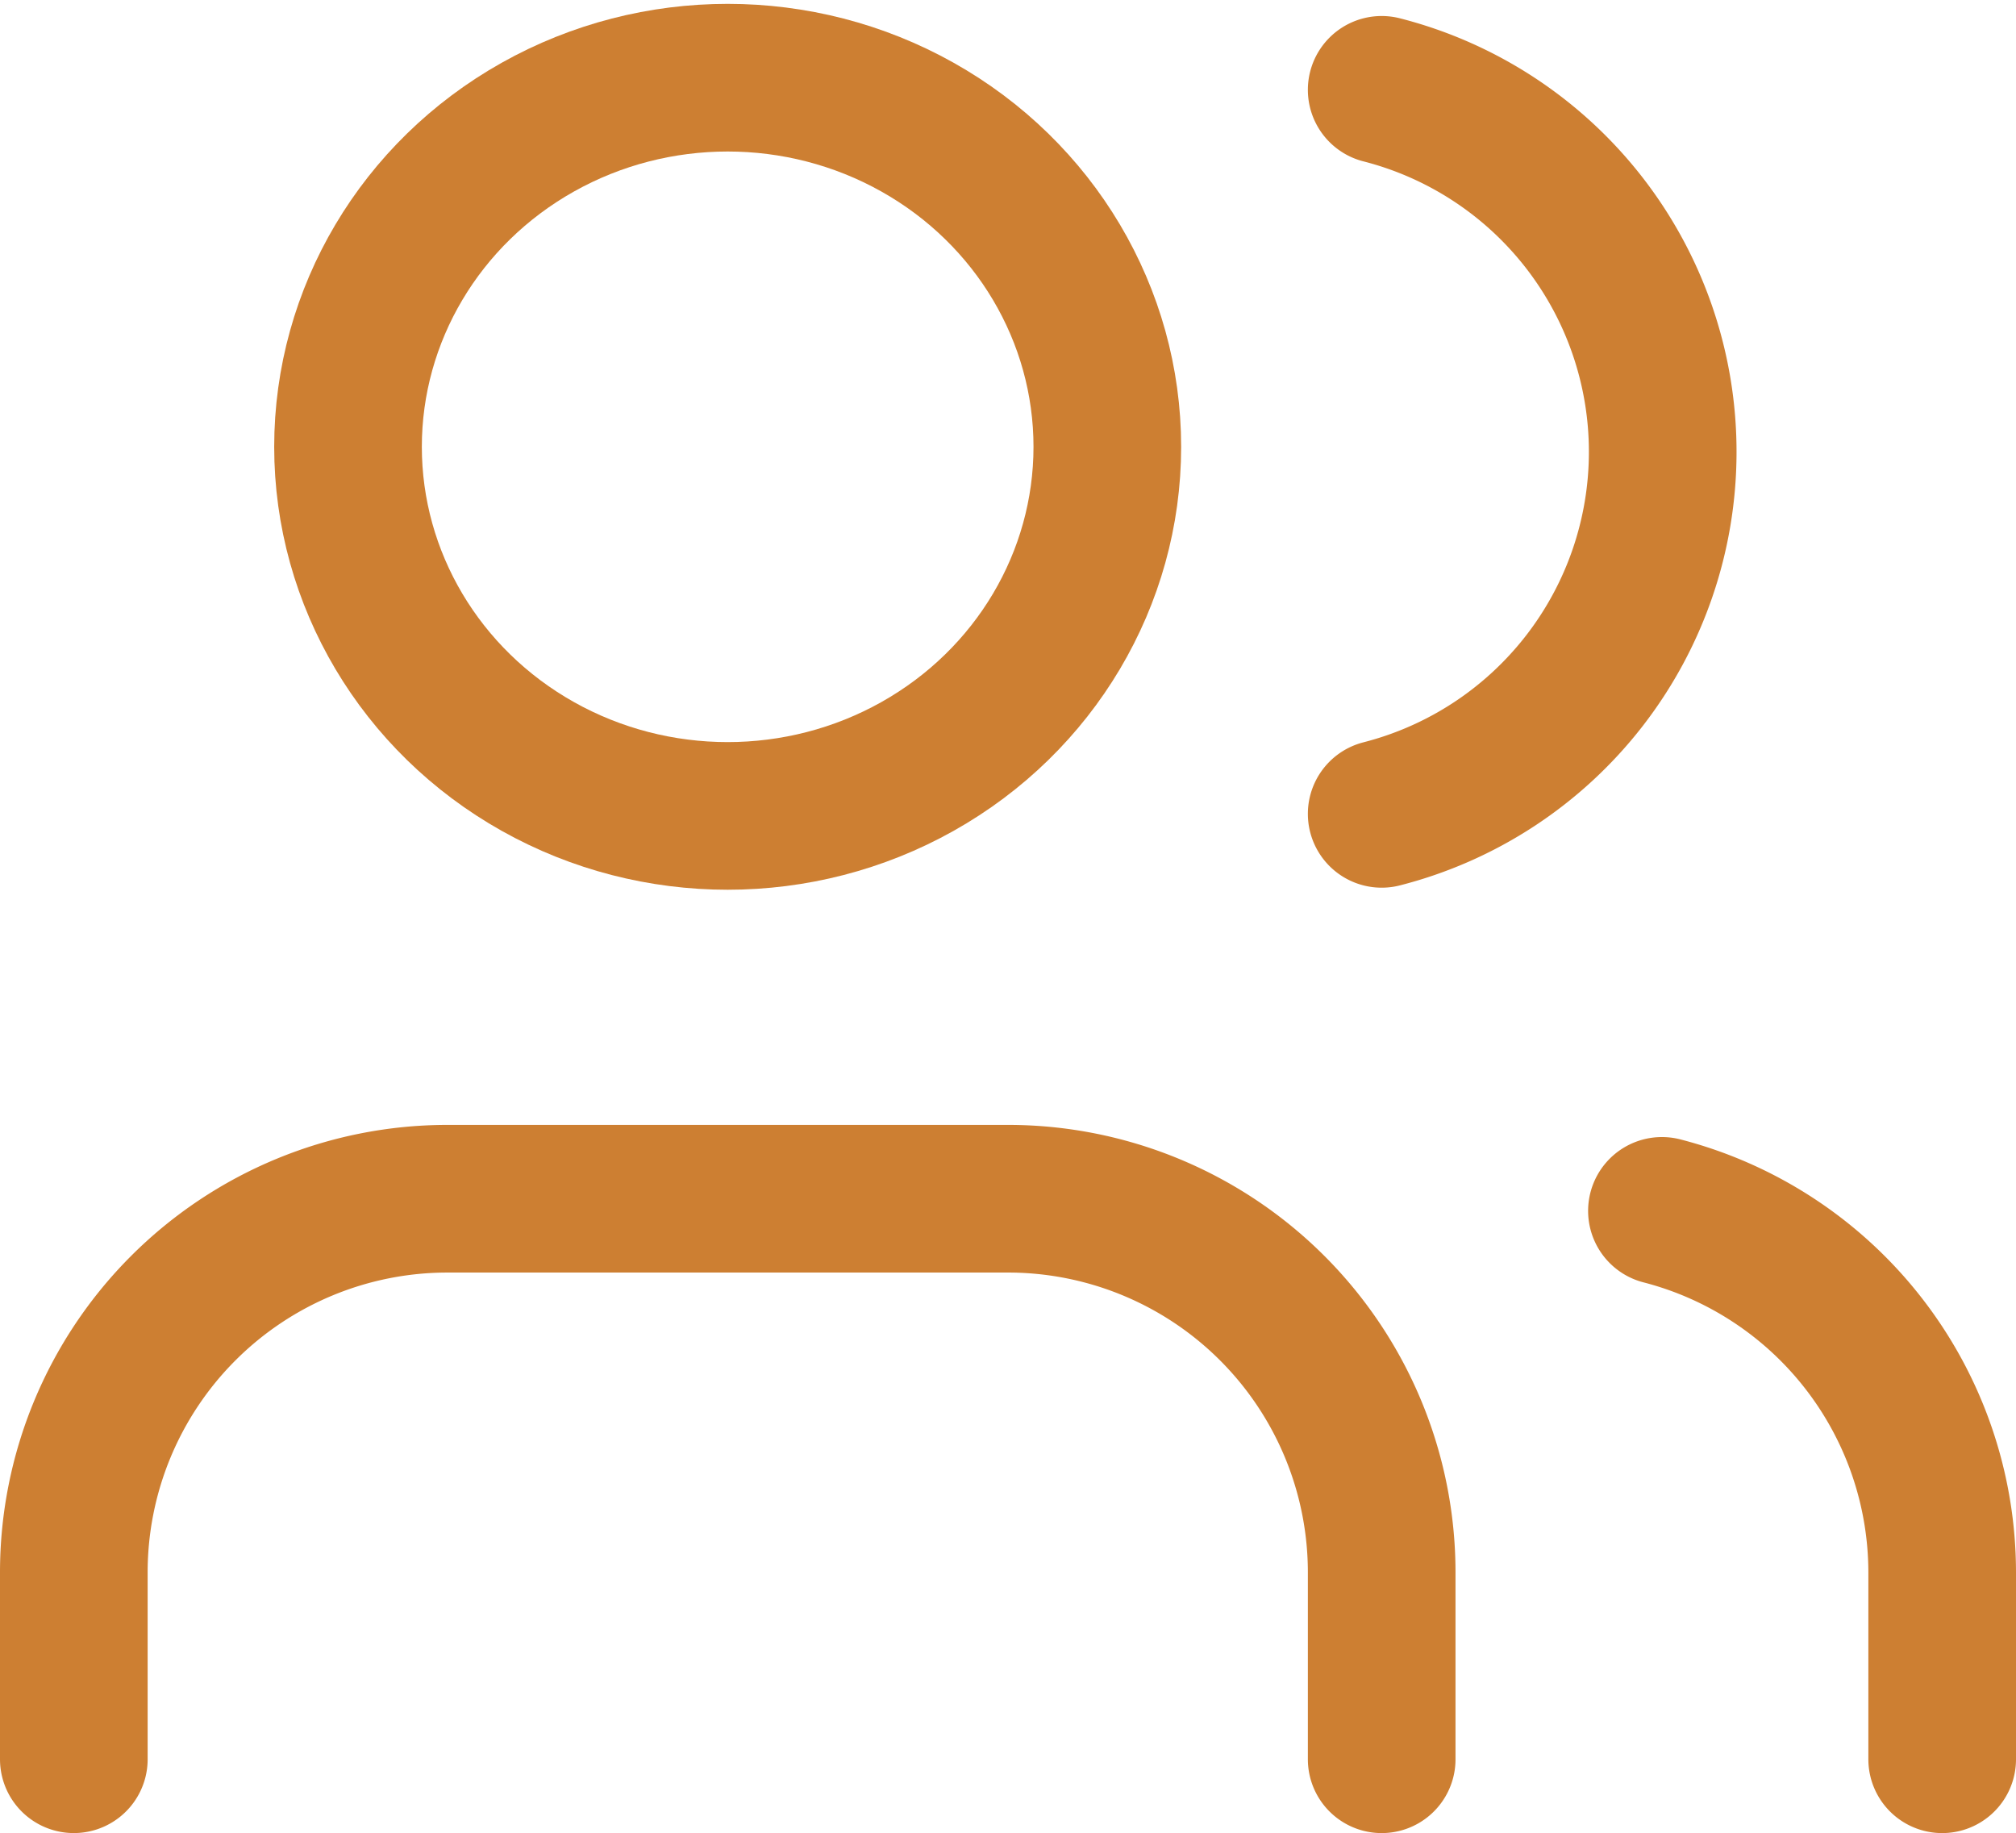 <svg xmlns="http://www.w3.org/2000/svg" width="95.582" height="86.907" viewBox="0 0 95.582 86.907"><g transform="translate(1.5 0.683)"><path d="M64.008,41.575V32.716A17.716,17.716,0,0,0,46.291,15H19.716A17.716,17.716,0,0,0,2,32.716v8.858" transform="translate(0 41.149)" fill="none" stroke="#cd7f32" stroke-linecap="round" stroke-linejoin="round" stroke-width="7"/><ellipse cx="18" cy="17.5" rx="18" ry="17.5" transform="translate(15 3)" fill="none" stroke="#cd7f32" stroke-linecap="round" stroke-linejoin="round" stroke-width="7"/><path d="M32.287,41.129V32.271A17.716,17.716,0,0,0,19,15.13" transform="translate(58.295 41.595)" fill="none" stroke="#cd7f32" stroke-linecap="round" stroke-linejoin="round" stroke-width="7"/><path d="M16,3.13a17.716,17.716,0,0,1,0,34.326" transform="translate(48.008 0.446)" fill="none" stroke="#cd7f32" stroke-linecap="round" stroke-linejoin="round" stroke-width="7"/></g></svg>
